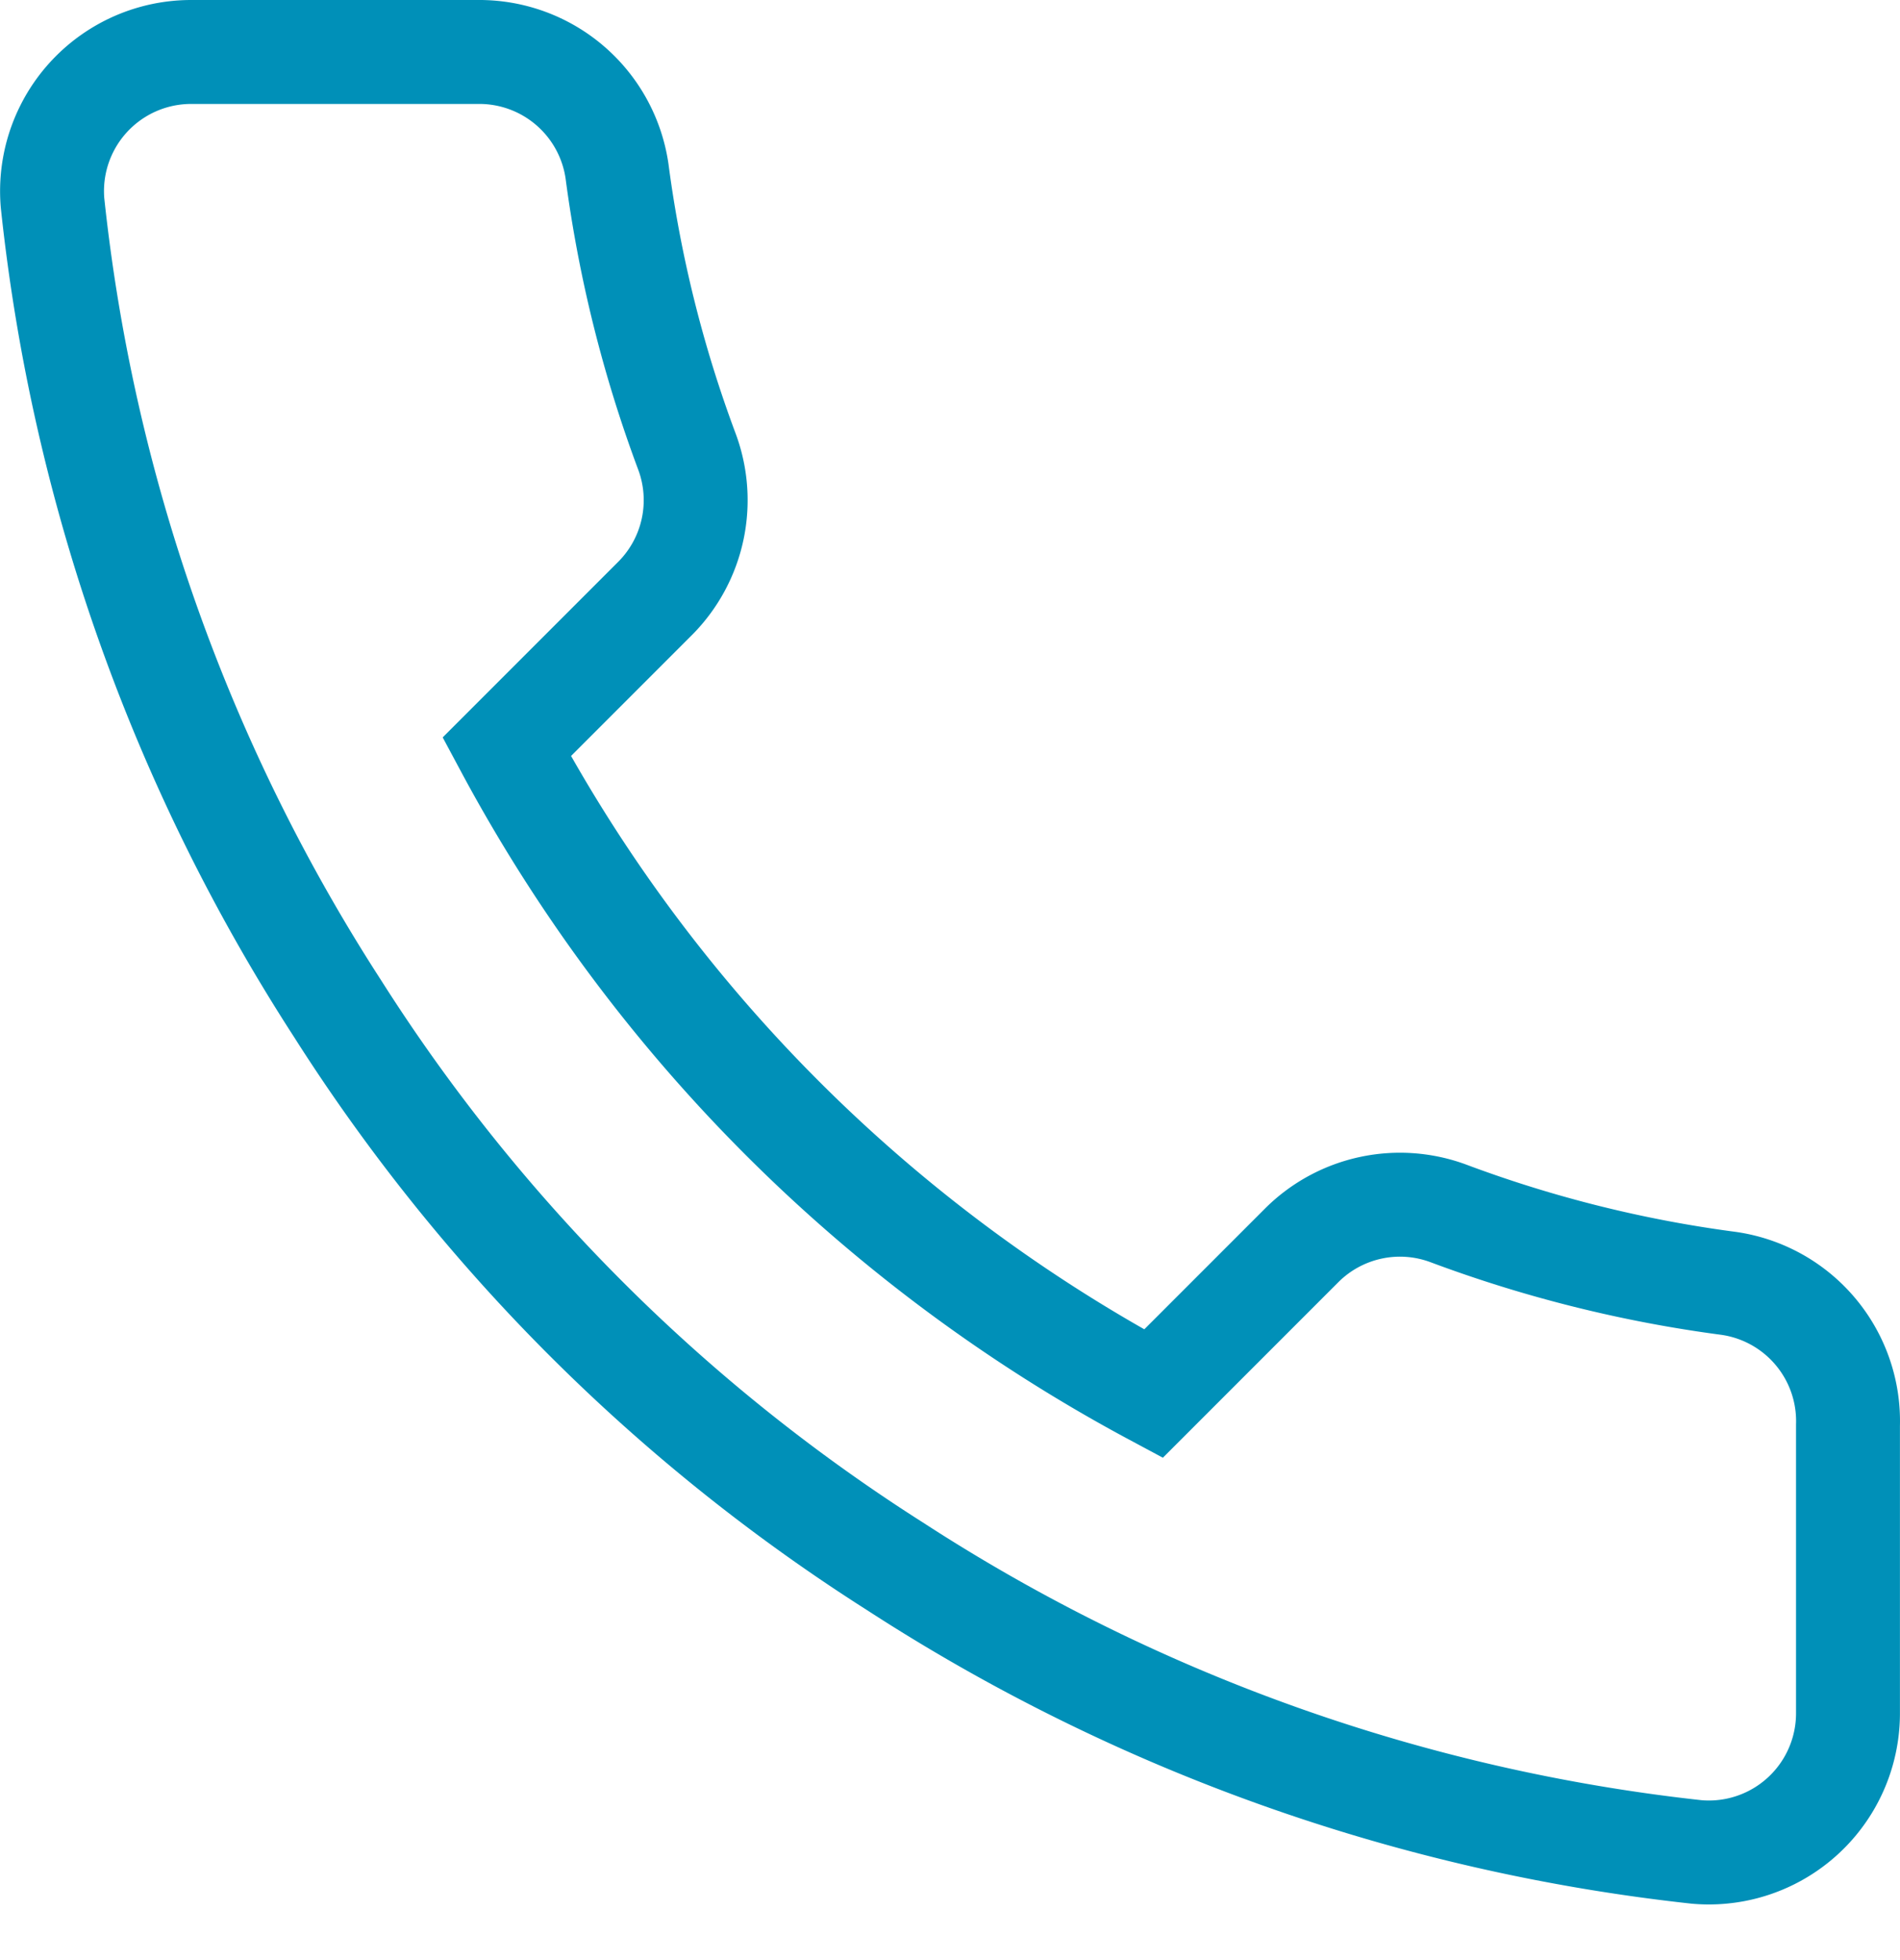 <svg width="32" height="33" viewBox="0 0 32 33" xmlns="http://www.w3.org/2000/svg">
    <path d="M8.05.875a2.344 2.344 0 0 1 2.342 2.007c.212 1.61.606 3.191 1.175 4.715a2.343 2.343 0 0 1-.524 2.468l-2.509 2.509a26.618 26.618 0 0 0 10.892 10.89l2.505-2.505a2.343 2.343 0 0 1 2.474-.526c1.521.568 3.102.962 4.704 1.173a2.343 2.343 0 0 1 2.015 2.388v4.842a2.343 2.343 0 0 1-2.551 2.343 30.975 30.975 0 0 1-13.497-4.807 30.509 30.509 0 0 1-9.39-9.39A30.965 30.965 0 0 1 .885 3.418 2.343 2.343 0 0 1 3.214.875z" fill-rule="nonzero" stroke="#0090B8" stroke-width="1.75" fill="none"/>
</svg>
